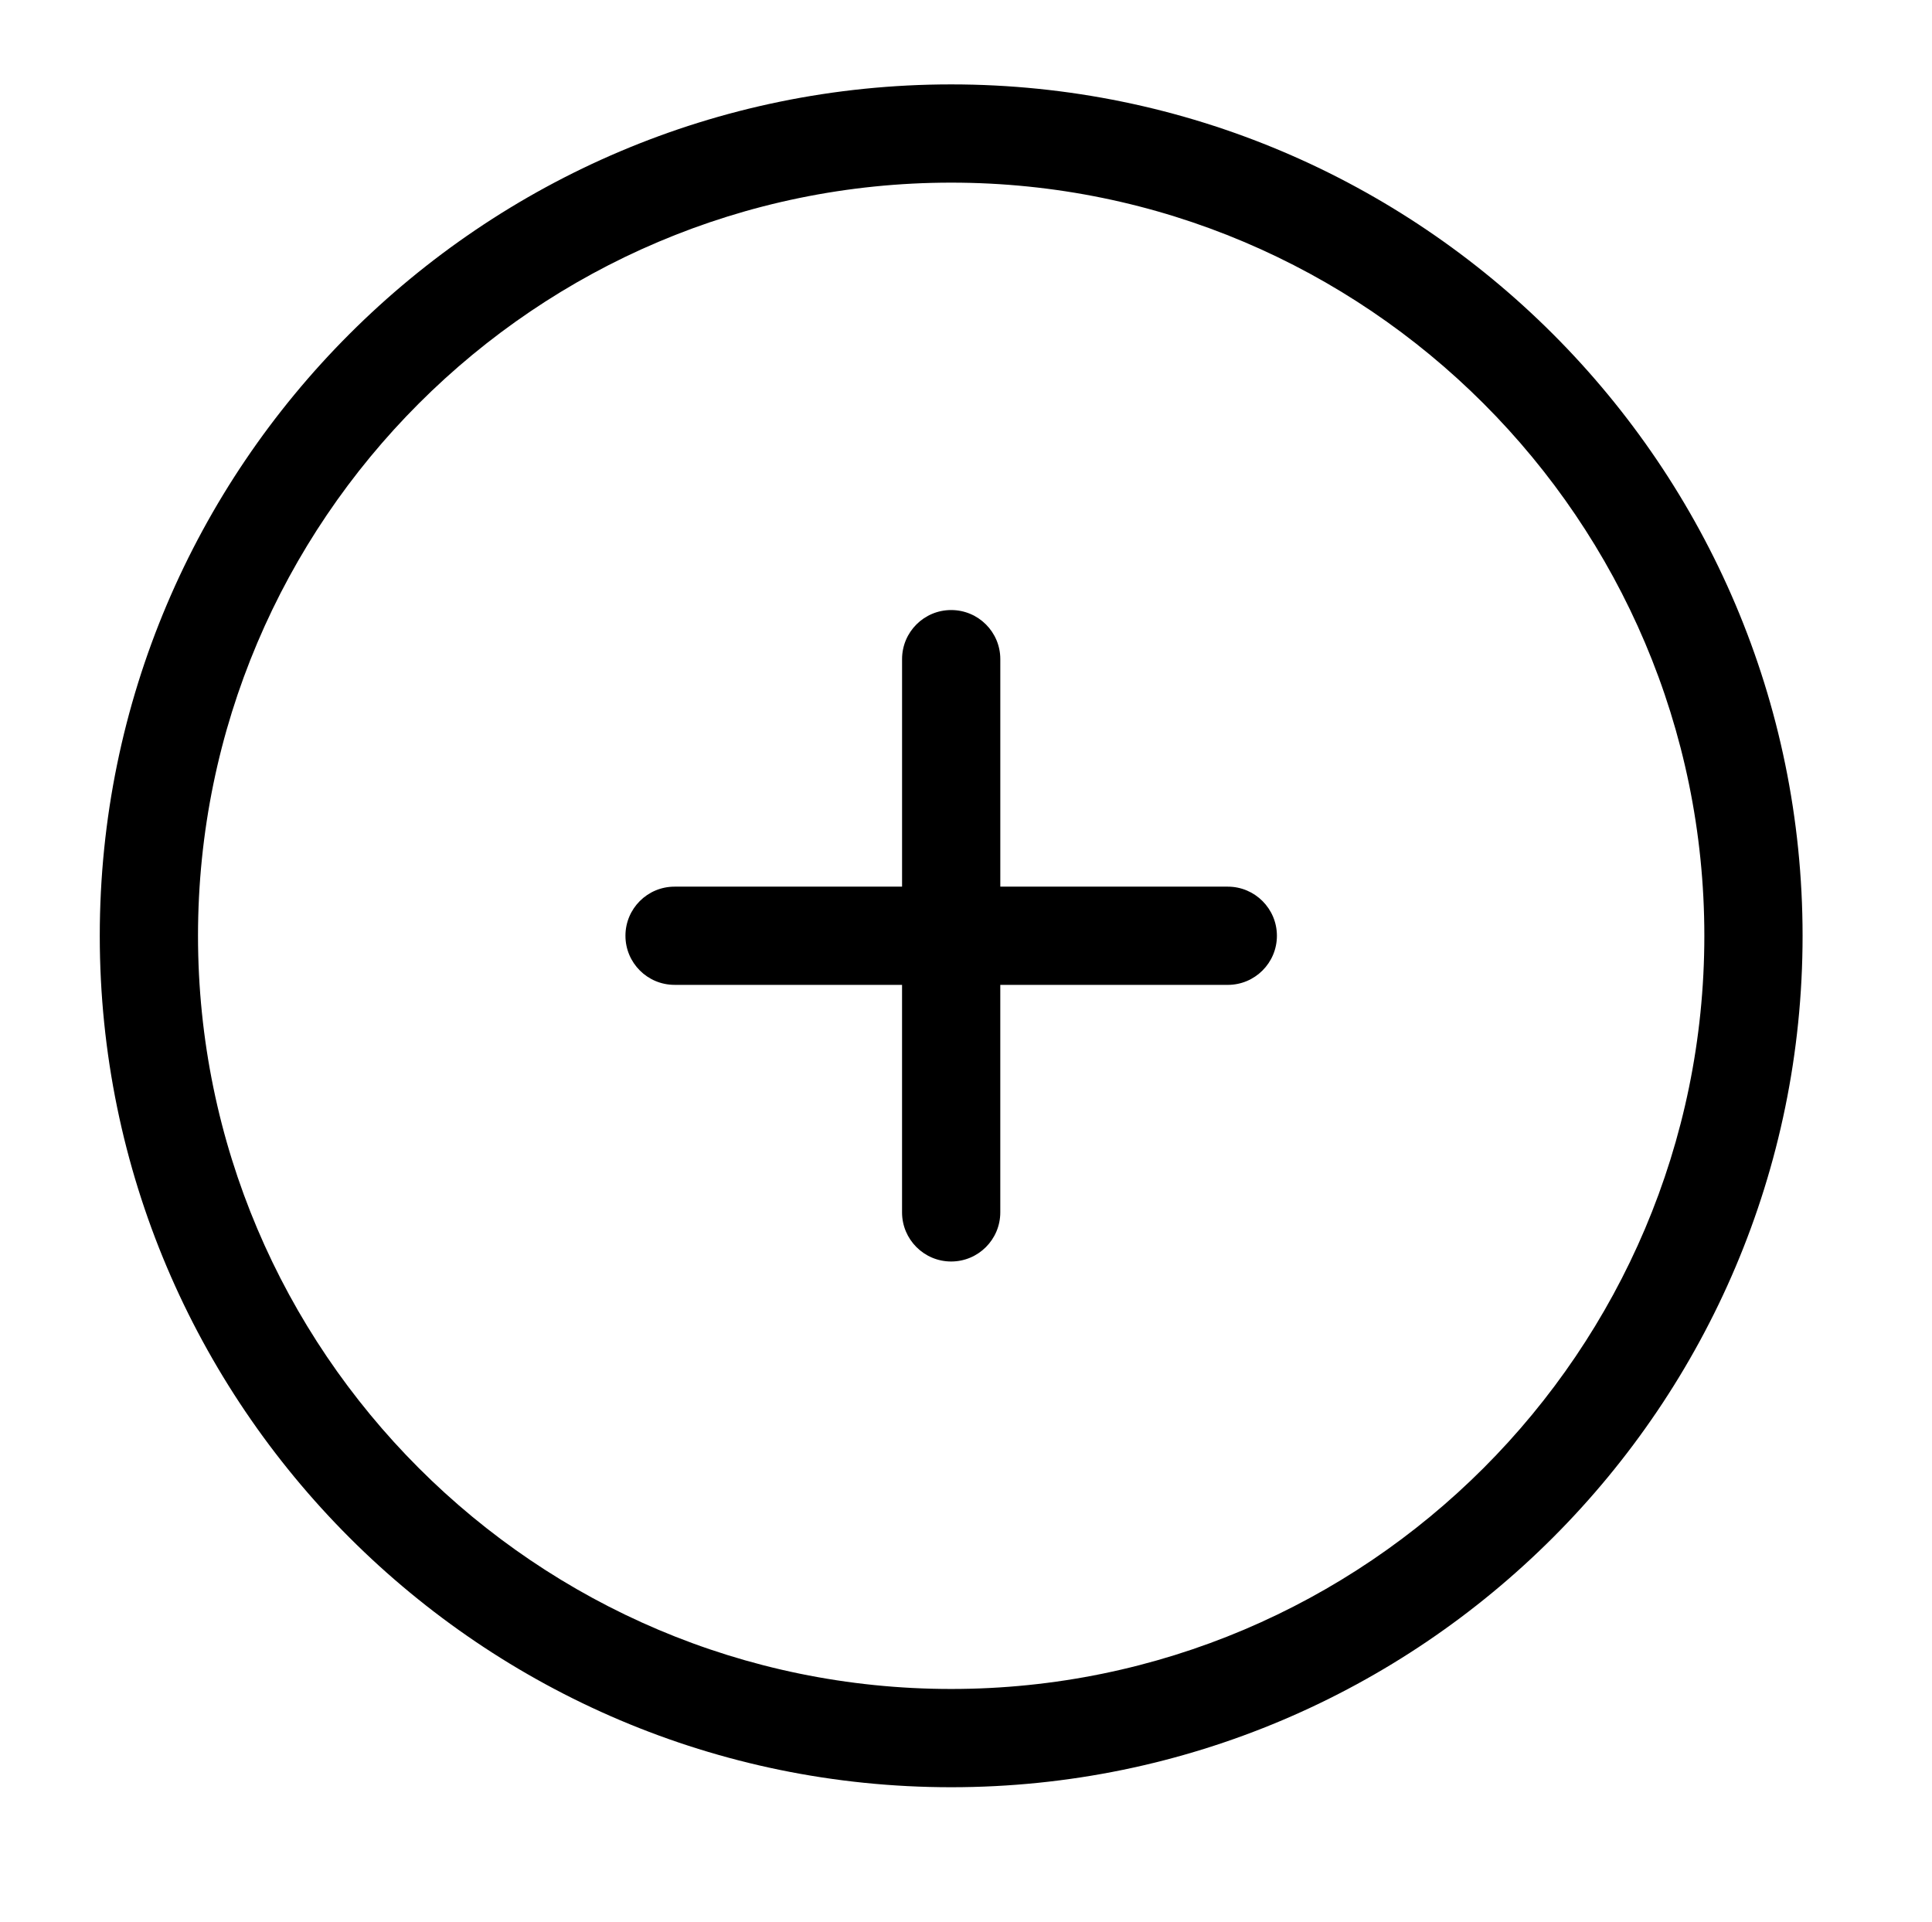 <?xml version="1.0" encoding="utf-8"?>
<!-- Generator: Adobe Illustrator 16.0.0, SVG Export Plug-In . SVG Version: 6.00 Build 0)  -->
<!DOCTYPE svg PUBLIC "-//W3C//DTD SVG 1.1//EN" "http://www.w3.org/Graphics/SVG/1.1/DTD/svg11.dtd">
<svg version="1.1" id="Layer_1" xmlns="http://www.w3.org/2000/svg" xmlns:xlink="http://www.w3.org/1999/xlink" x="0px" y="0px"
	 width="99.512px" height="98.99px" viewBox="0 0 99.512 98.99" enable-background="new 0 0 99.512 98.99" xml:space="preserve">
<g>
	<g>
		<path d="M48.992,4.347c-24.18,0-43.853,19.671-43.853,43.852c0,24.182,19.673,43.854,43.853,43.854
			c24.183,0,43.854-19.672,43.854-43.854C92.846,24.018,73.174,4.347,48.992,4.347z M48.992,86.992
			c-21.391,0-38.793-17.401-38.793-38.793c0-21.391,17.403-38.792,38.793-38.792c21.391,0,38.794,17.4,38.794,38.792
			C87.786,69.59,70.383,86.992,48.992,86.992z"/>
	</g>
	<g>
		<path d="M63.24,45.668H51.523V33.949c0-1.396-1.132-2.528-2.531-2.528c-1.397,0-2.529,1.132-2.529,2.528v11.719H34.744
			c-1.397,0-2.529,1.133-2.529,2.528c0,1.398,1.133,2.53,2.529,2.53h11.718v11.719c0,1.396,1.134,2.53,2.529,2.53
			c1.399,0,2.531-1.134,2.531-2.53V50.727H63.24c1.396,0,2.53-1.132,2.53-2.528C65.77,46.802,64.636,45.668,63.24,45.668z"/>
	</g>
</g>
</svg>
